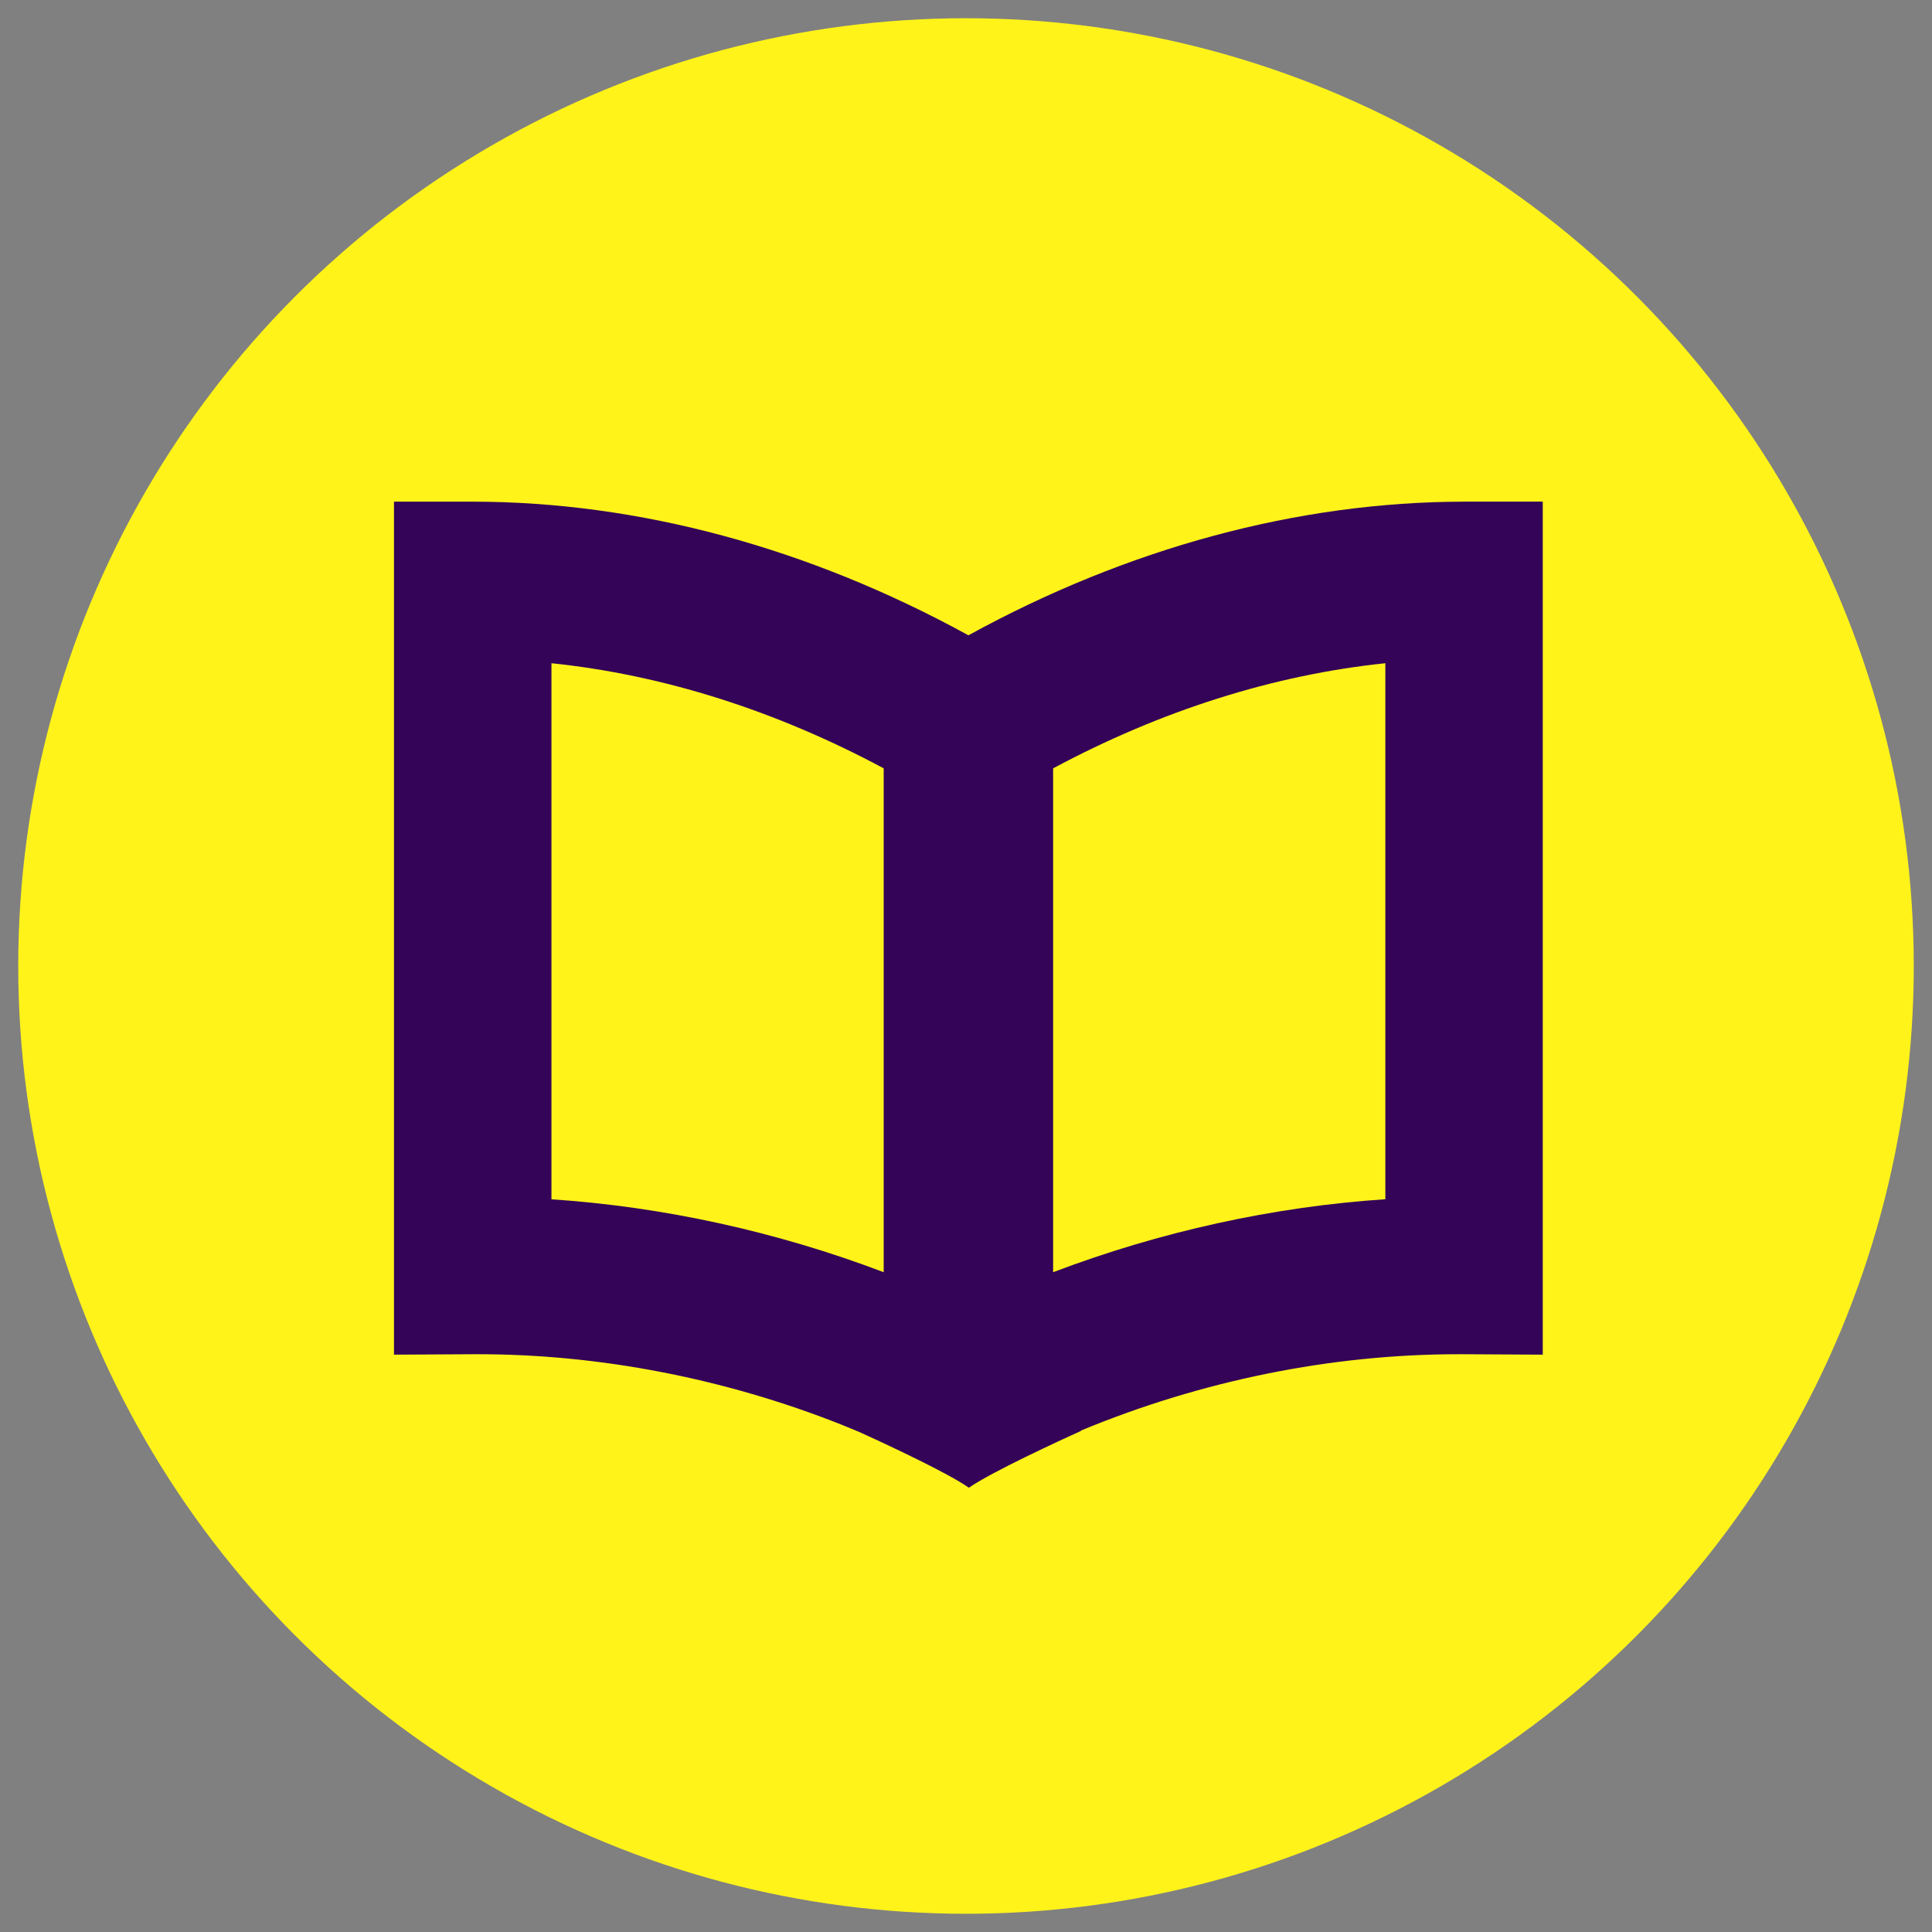 <?xml version="1.0" encoding="UTF-8"?> <svg xmlns="http://www.w3.org/2000/svg" id="c" viewBox="0 0 265 265"><rect x="0" y="0" width="265" height="265" fill="#808080" stroke="none"/><defs><style>.d{fill:#fff31a;}.e{fill:#340458;}</style></defs><circle class="d" cx="132.5" cy="132.5" r="130"></circle><path class="e" d="M200.81,68.81c-22.8.02-46.15,6.35-67.98,18.33-21.83-11.98-45.18-18.32-67.98-18.33h-10.81s0,117,0,117l10.86-.06c.24,0,.47,0,.71,0,16.64,0,33.82,3.33,49.73,9.63h0c.82.33,1.64.67,2.46,1.01,1.6.72,9.73,4.43,13.74,6.81.5.29.93.57,1.28.81.03.02.05.03.08.05.03-.02.05-.03.08-.05.35-.24.78-.52,1.28-.81,4.47-2.64,14.04-6.94,14.04-6.94l-.08-.02c16.54-6.87,34.39-10.49,51.81-10.49.24,0,.48,0,.72,0l10.86.06v-117.01h-10.81ZM75.64,164.49v-73.52c15.3,1.59,30.78,6.49,45.57,14.42v69.11c-14.64-5.56-30.17-8.97-45.57-10ZM190.02,164.49c-15.41,1.03-30.89,4.44-45.57,10.01v-69.11c14.79-7.93,30.27-12.83,45.57-14.42v73.52Z"></path></svg> 